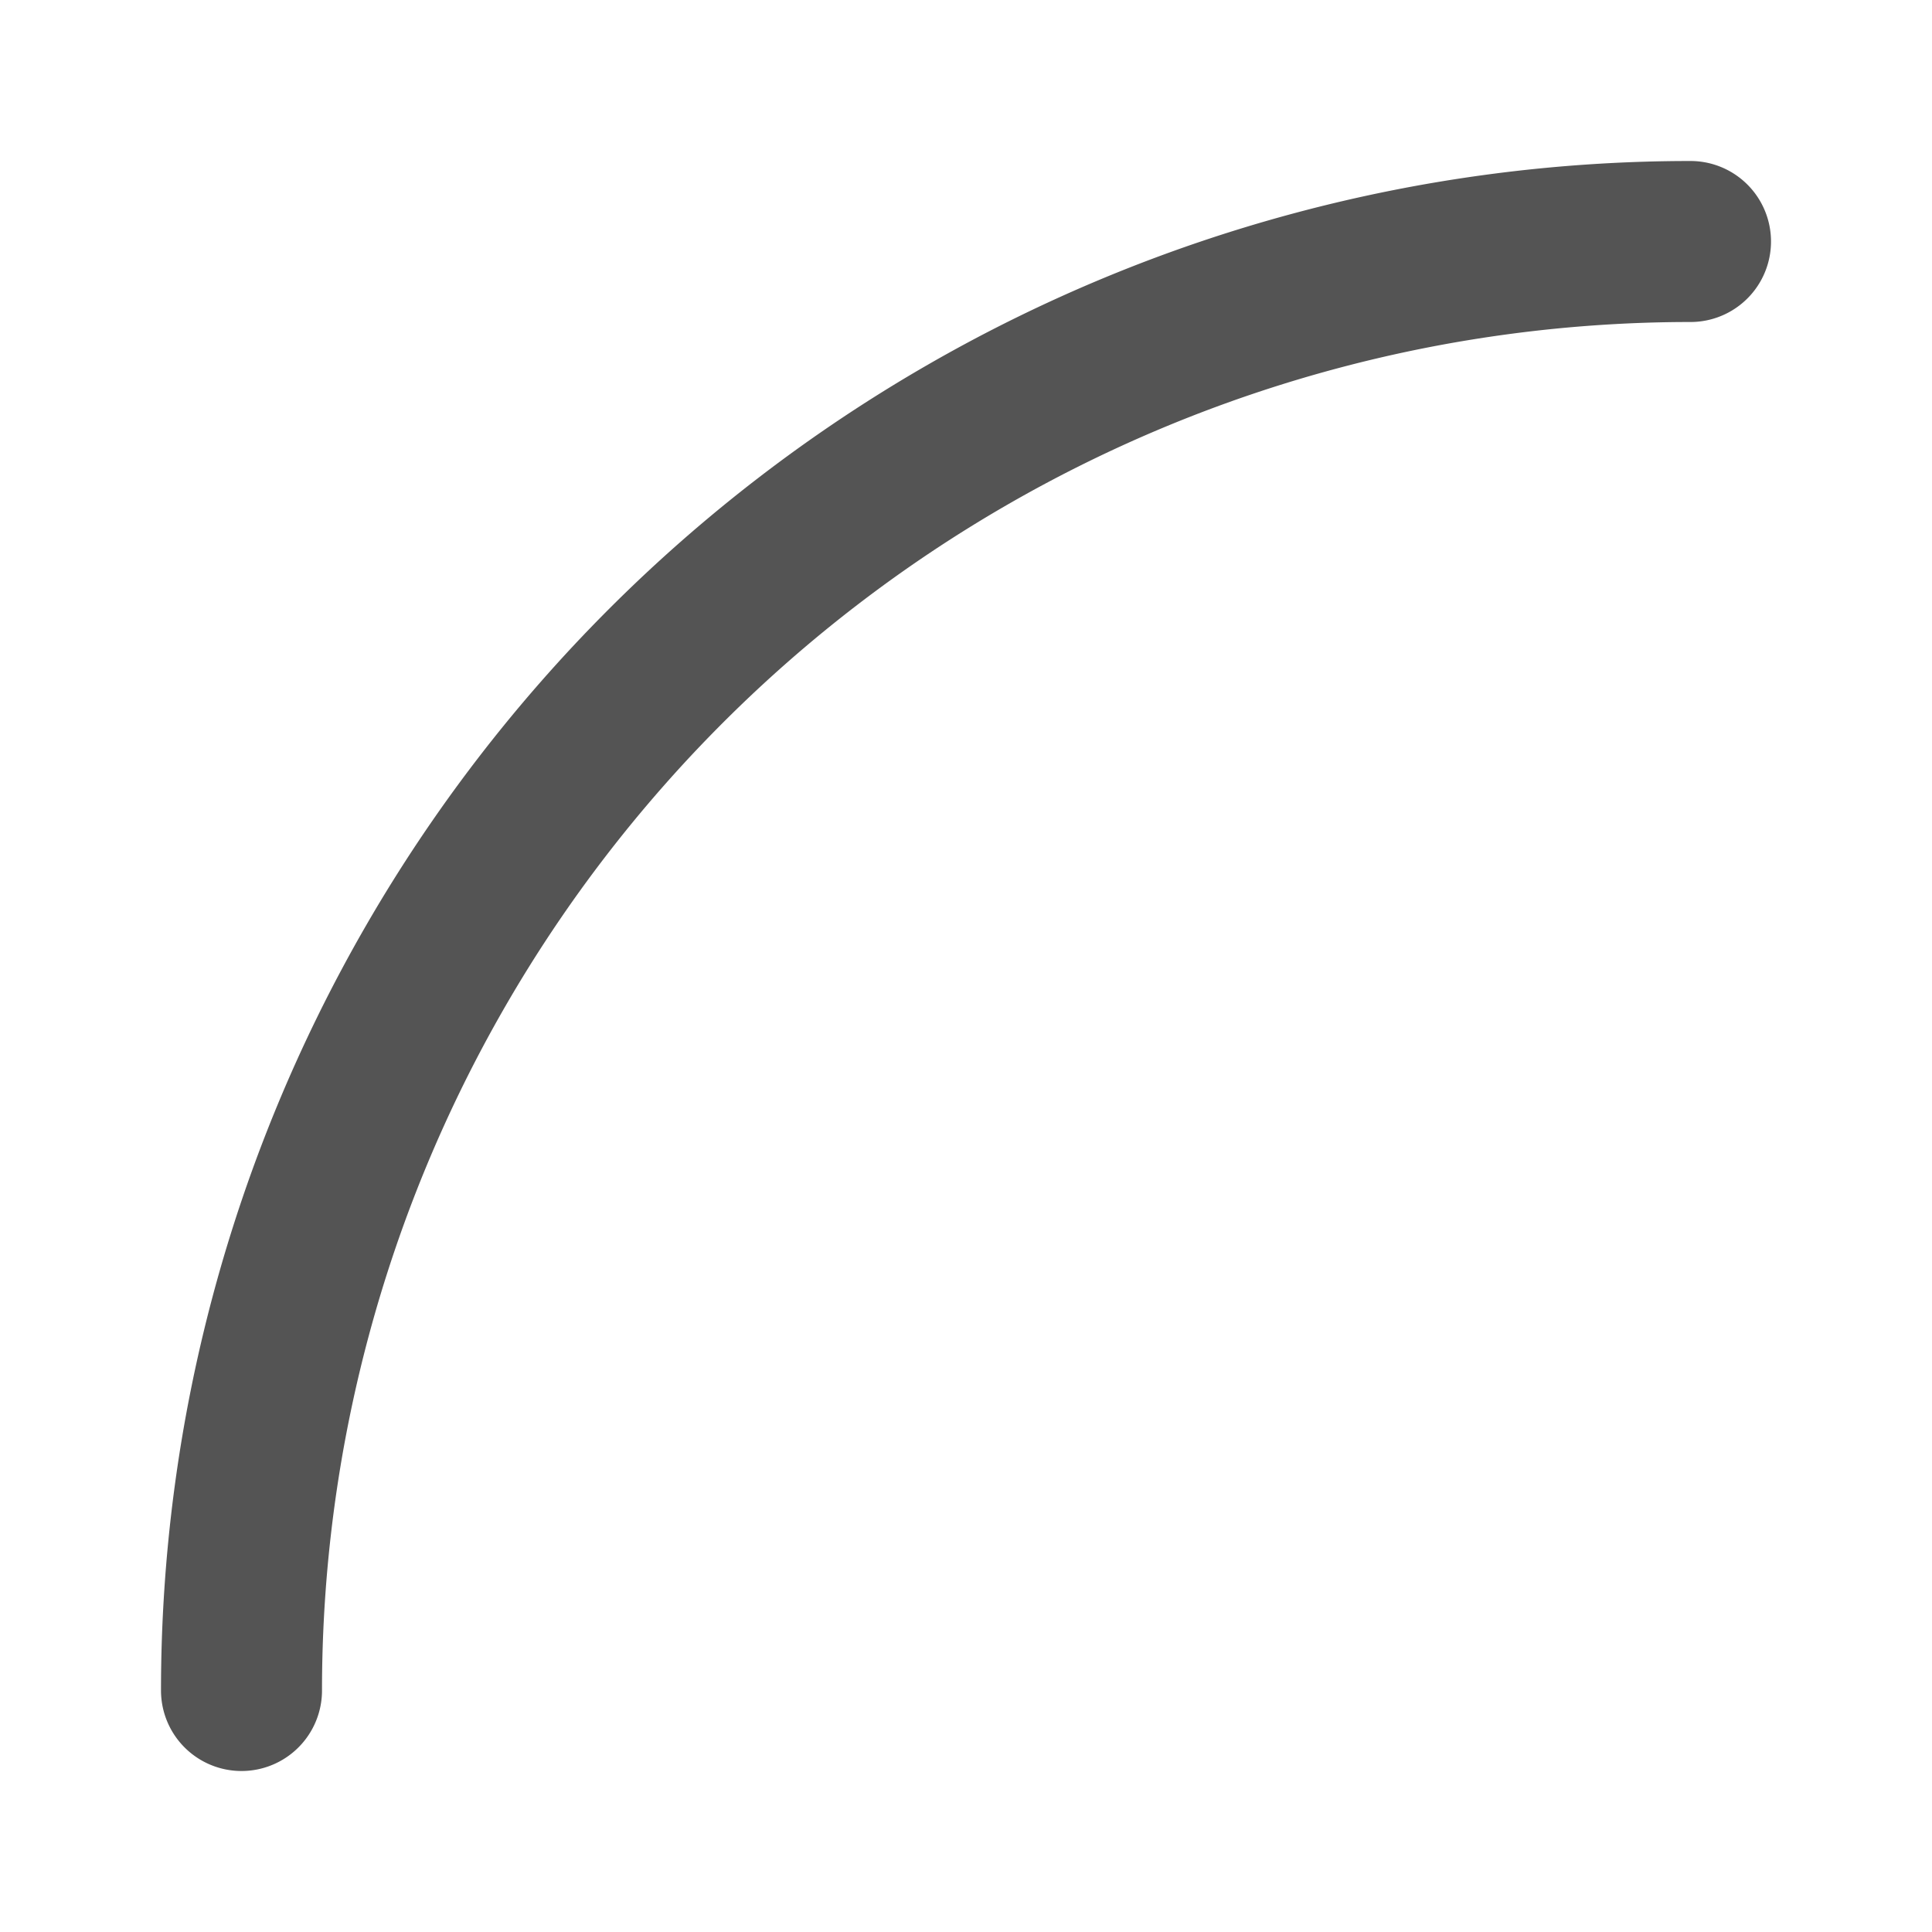 <?xml version="1.0" encoding="UTF-8" standalone="no"?>
<svg
   xmlns:dc="http://purl.org/dc/elements/1.1/"
   xmlns:cc="http://creativecommons.org/ns#"
   xmlns:rdf="http://www.w3.org/1999/02/22-rdf-syntax-ns#"
   xmlns:svg="http://www.w3.org/2000/svg"
   xmlns="http://www.w3.org/2000/svg"
   xmlns:xlink="http://www.w3.org/1999/xlink"
   xmlns:sodipodi="http://sodipodi.sourceforge.net/DTD/sodipodi-0.dtd"
   xmlns:inkscape="http://www.inkscape.org/namespaces/inkscape"
   id="Слой_1"
   data-name="Слой 1"
   viewBox="0 0 24 24"
   version="1.1"
   sodipodi:docname="add_arc.svg"
   inkscape:version="1.0.1 (c497b03c, 2020-09-10)">
  <sodipodi:namedview
     pagecolor="#ffffff"
     bordercolor="#666666"
     borderopacity="1"
     objecttolerance="10"
     gridtolerance="10"
     guidetolerance="10"
     inkscape:pageopacity="0"
     inkscape:pageshadow="2"
     inkscape:window-width="1280"
     inkscape:window-height="715"
     id="namedview1001"
     showgrid="true"
     inkscape:zoom="11.804974"
     inkscape:cx="6.7109761"
     inkscape:cy="16.211576"
     inkscape:window-x="0"
     inkscape:window-y="23"
     inkscape:window-maximized="0"
     inkscape:current-layer="Слой_1"
     inkscape:document-rotation="0">
    <inkscape:grid
       type="xygrid"
       id="grid2213" />
  </sodipodi:namedview>
  <defs
     id="defs984">
    <style
       id="style976">.cls-1,.cls-2,.cls-3{fill:none;stroke-linecap:round;stroke-linejoin:round;stroke-width:2px;}.cls-1{stroke:#545454;}.cls-2{stroke:url(#Безымянный_градиент_19);}.cls-3{stroke:url(#Безымянный_градиент_19-2);}.cls-4{fill:#1a81c4;}</style>
    <linearGradient
       id="Безымянный_градиент_19"
       x1="4"
       y1="3.28"
       x2="4"
       y2="23"
       gradientUnits="userSpaceOnUse">
      <stop
         offset="0"
         stop-color="#ececec"
         id="stop978" />
      <stop
         offset="1"
         stop-color="#c6c6c5"
         id="stop980" />
    </linearGradient>
    <linearGradient
       id="Безымянный_градиент_19-2"
       x1="22.812"
       y1="22"
       x2="3"
       y2="22"
       xlink:href="#Безымянный_градиент_19" />
  </defs>
  <title
     id="title986">add_arc</title>
  <path
     class="cls-1"
     d="m 3,21 v 0 A 18,18 0 0 1 21,3 v 0"
     id="path988"
     style="stroke-width:2;stroke-linecap:round;stroke-linejoin:miter;stroke-miterlimit:4;stroke-dasharray:none" />
</svg>
